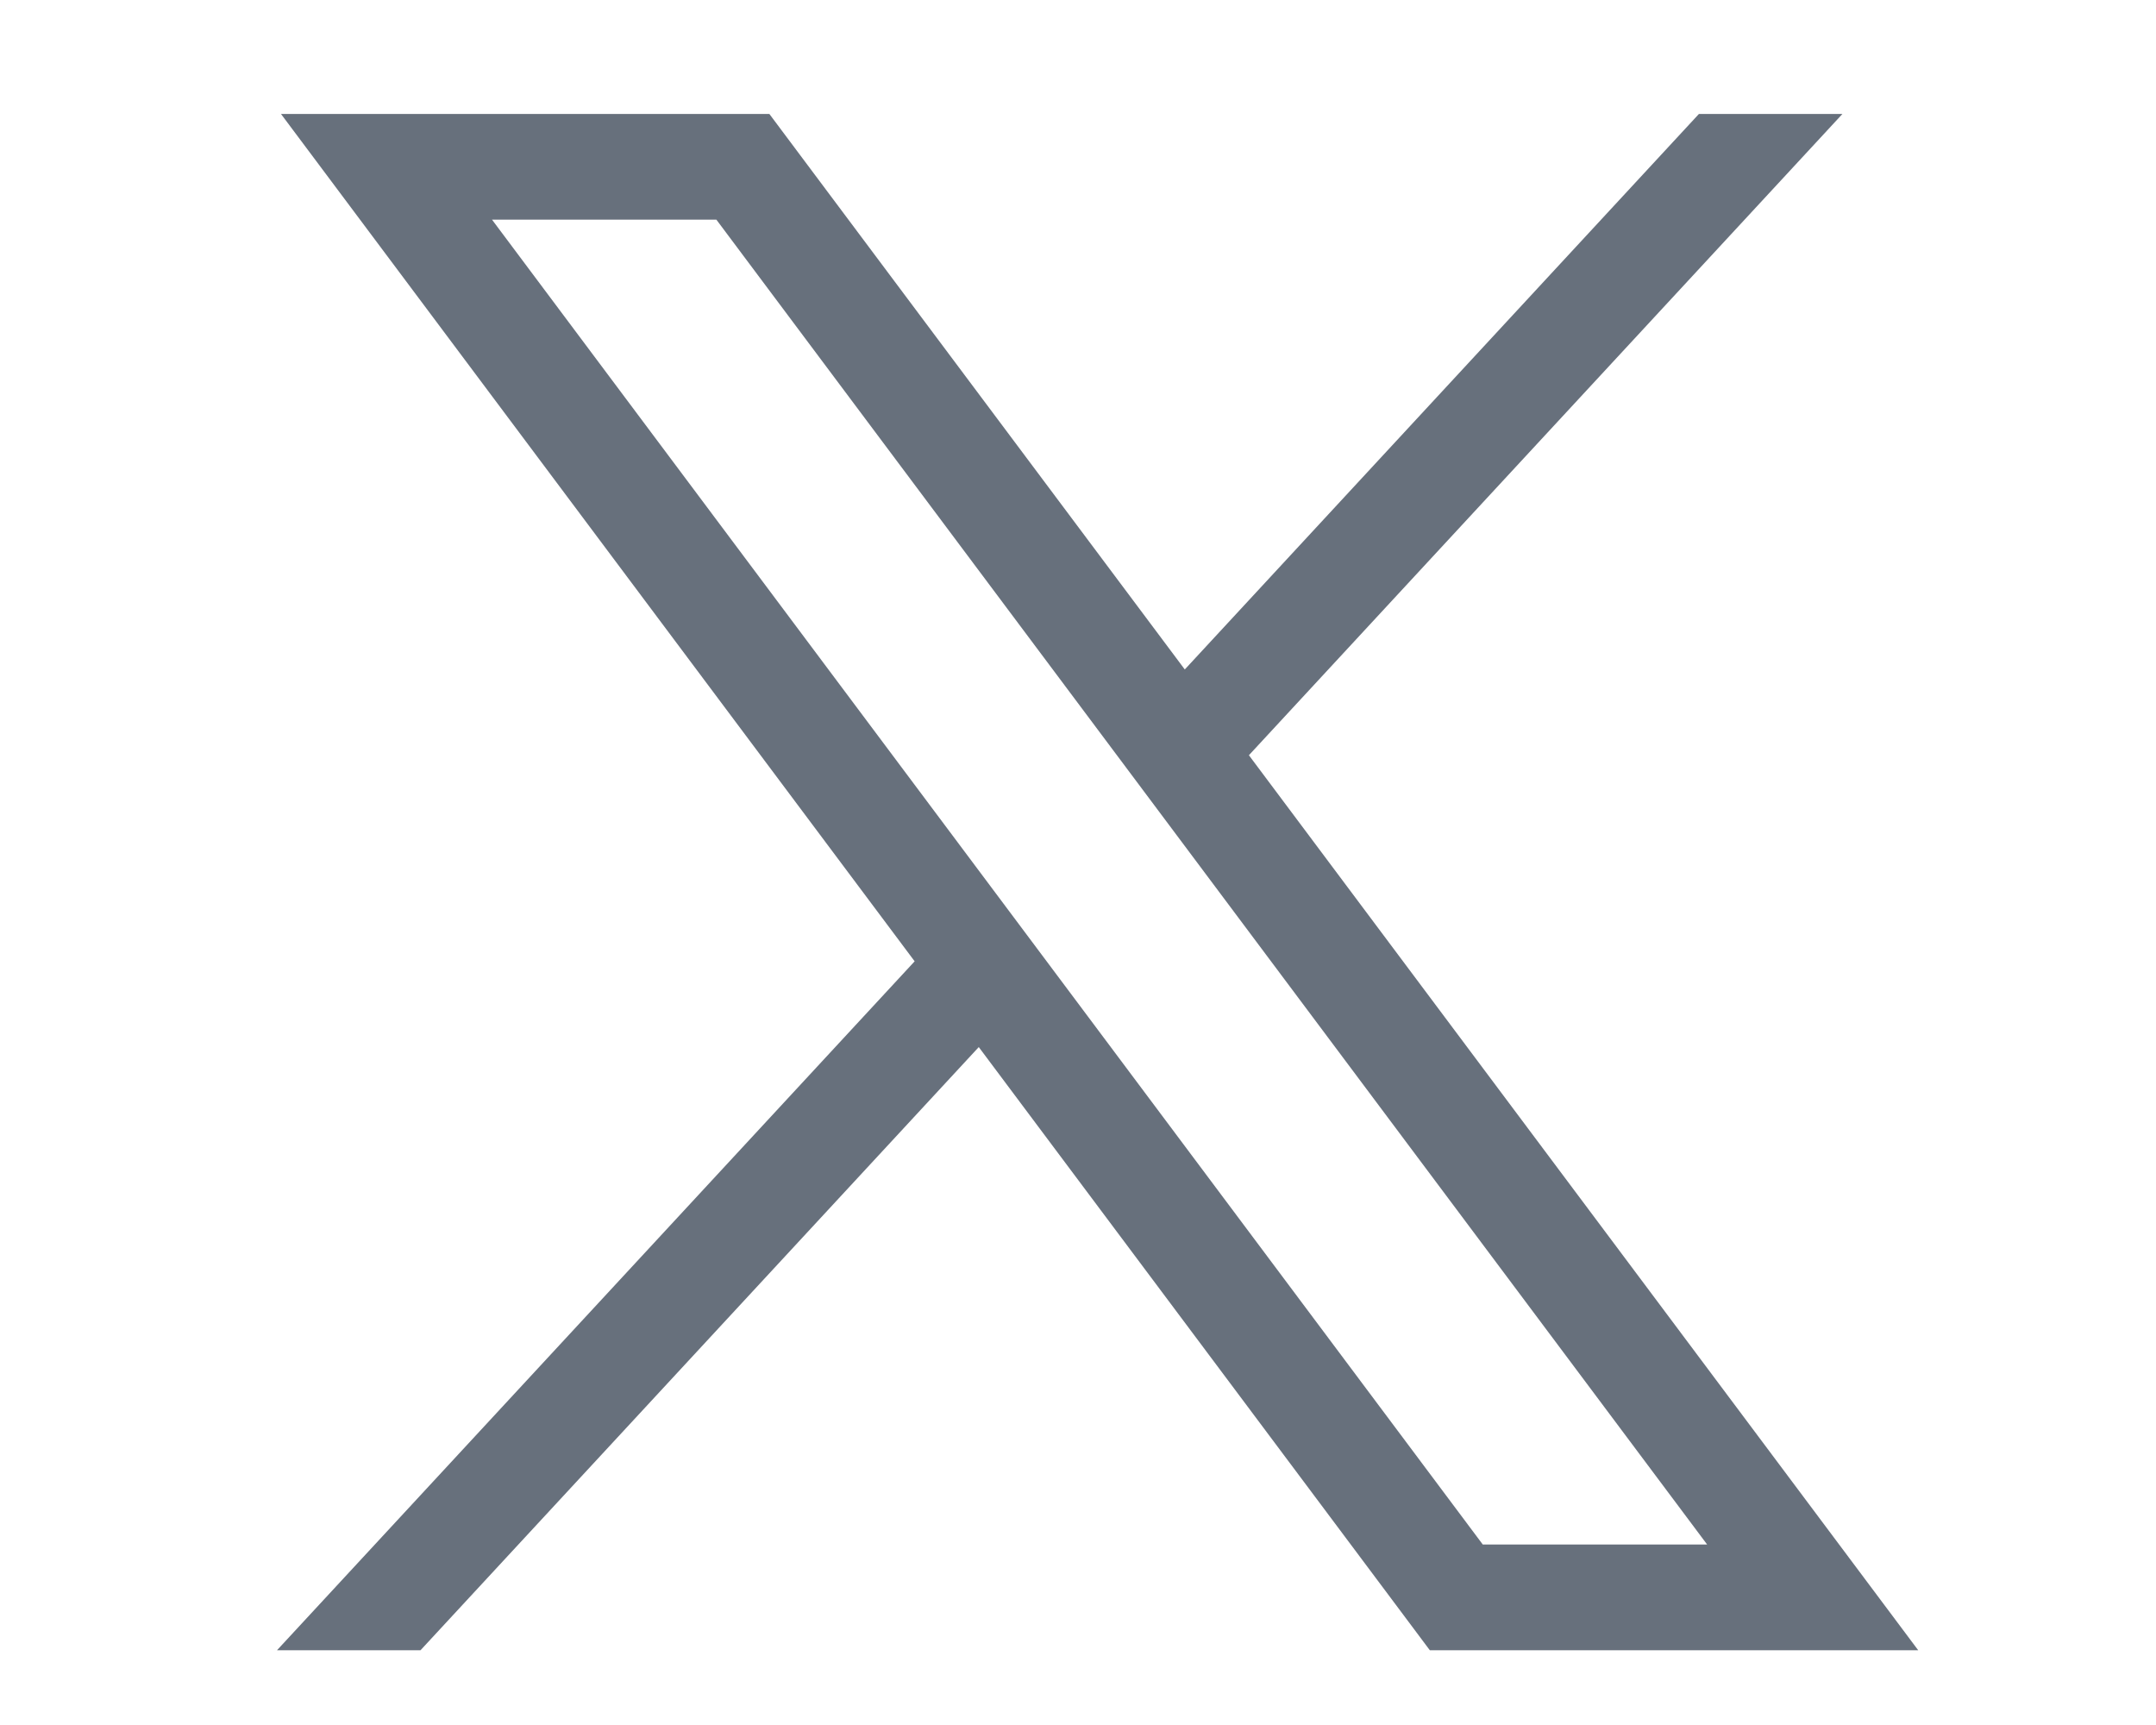 <svg xmlns="http://www.w3.org/2000/svg" width="20px" viewBox="0 0 1100 1100" height="16px" version="1.0">
    <defs>
        <clipPath id="52e261ee78">
            <path d="M 39.145 72.66 L 1085.855 72.66 L 1085.855 1052.34 L 39.145 1052.34 Z M 39.145 72.66 "
                  clip-rule="nonzero"/>
        </clipPath>
        <clipPath id="f364fb0254">
            <path d="M 176.293 140.078 L 319.383 140.078 L 951.238 984.91 L 808.148 984.91 Z M 41.695 72.66 L 445.82 613.012 L 39.145 1052.34 L 130.672 1052.34 L 486.715 667.703 L 774.387 1052.34 L 1085.855 1052.34 L 658.996 481.594 L 1037.527 72.66 L 946 72.66 L 618.102 426.906 L 353.164 72.66 Z M 41.695 72.66 "
                  clip-rule="nonzero"/>
        </clipPath>
    </defs>
    <g clip-path="url(#52e261ee78)">
        <g clip-path="url(#f364fb0254)">
            <path fill="#67707c"
                  d="M 39.145 72.66 L 1085.855 72.66 L 1085.855 1052.34 L 39.145 1052.34 Z M 39.145 72.66 "
                  fill-opacity="1" fill-rule="nonzero"/>
        </g>
    </g>
</svg>